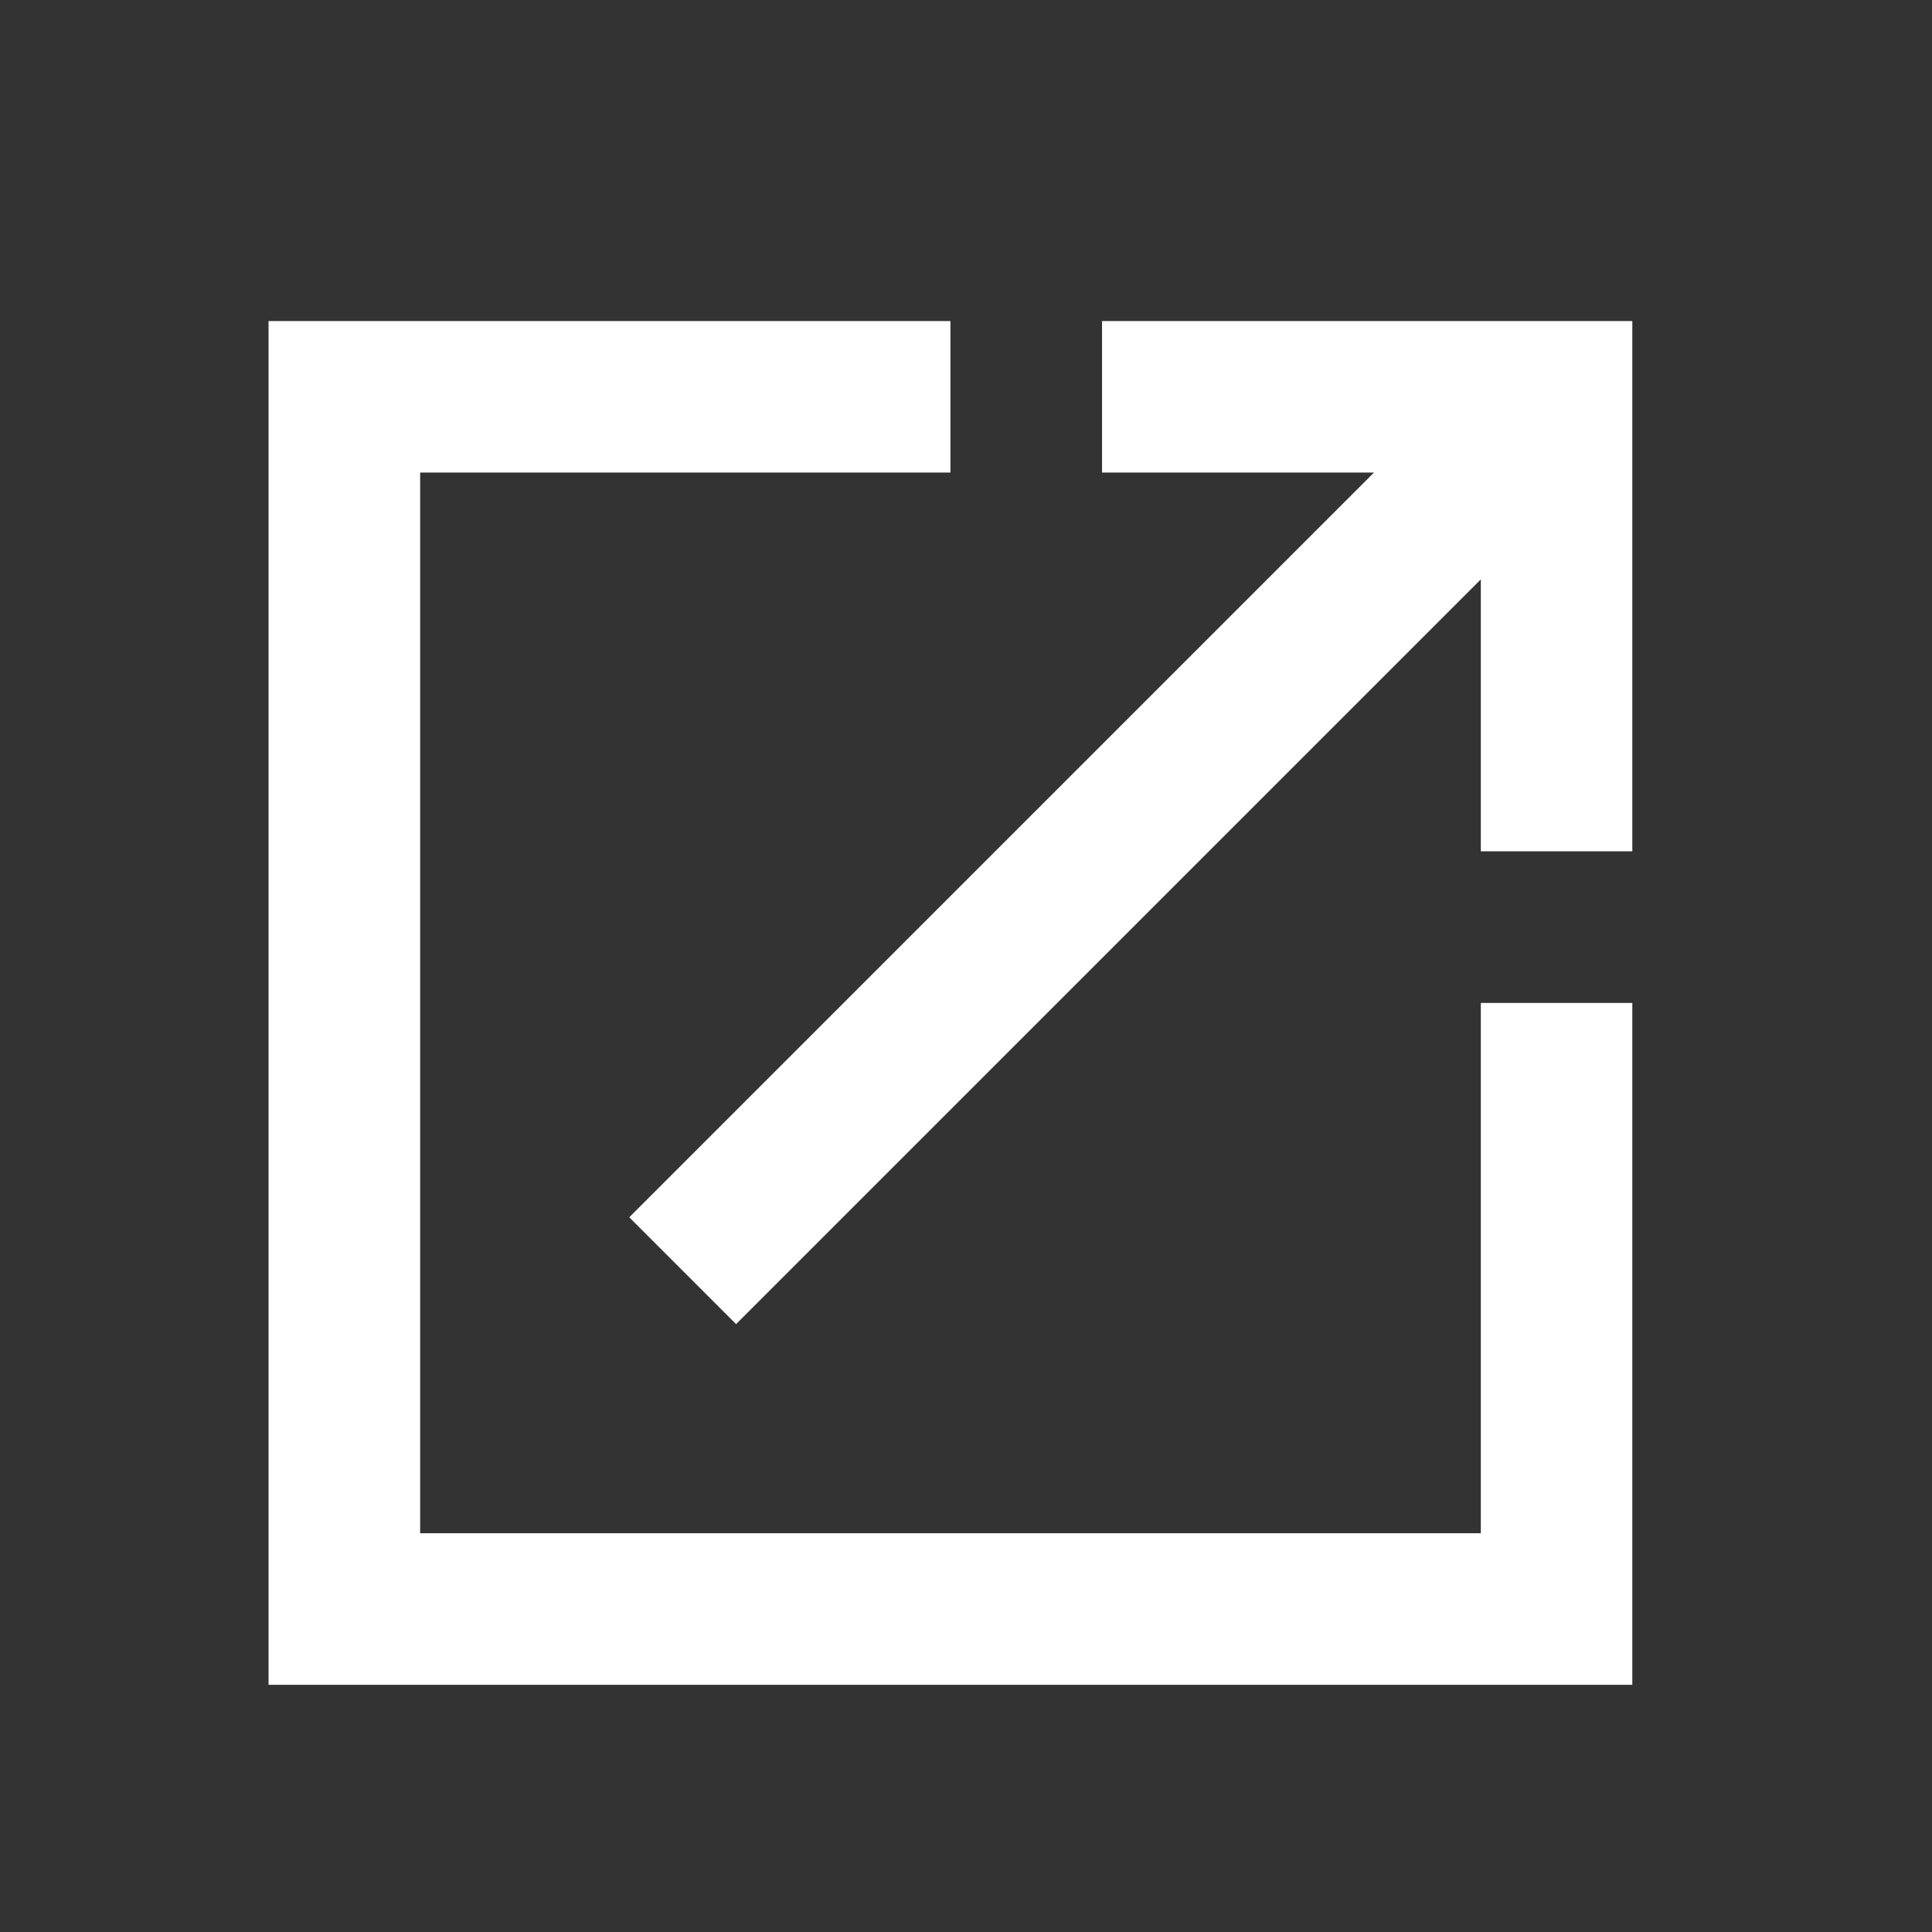 <svg width="17" height="17" viewBox="0 0 17 17" fill="none" xmlns="http://www.w3.org/2000/svg">
<rect x="0" y="0" width="17" height="17" fill="#333333" stroke="none"/>
<path d="M13.03 13.491H3.697V4.158H8.363V2.825H2.363V14.825H14.363V8.825H13.03V13.491ZM9.697 2.825V4.158H12.09L5.537 10.711L6.477 11.651L13.03 5.098V7.491H14.363V2.825H9.697Z" fill="white"/>
</svg>
